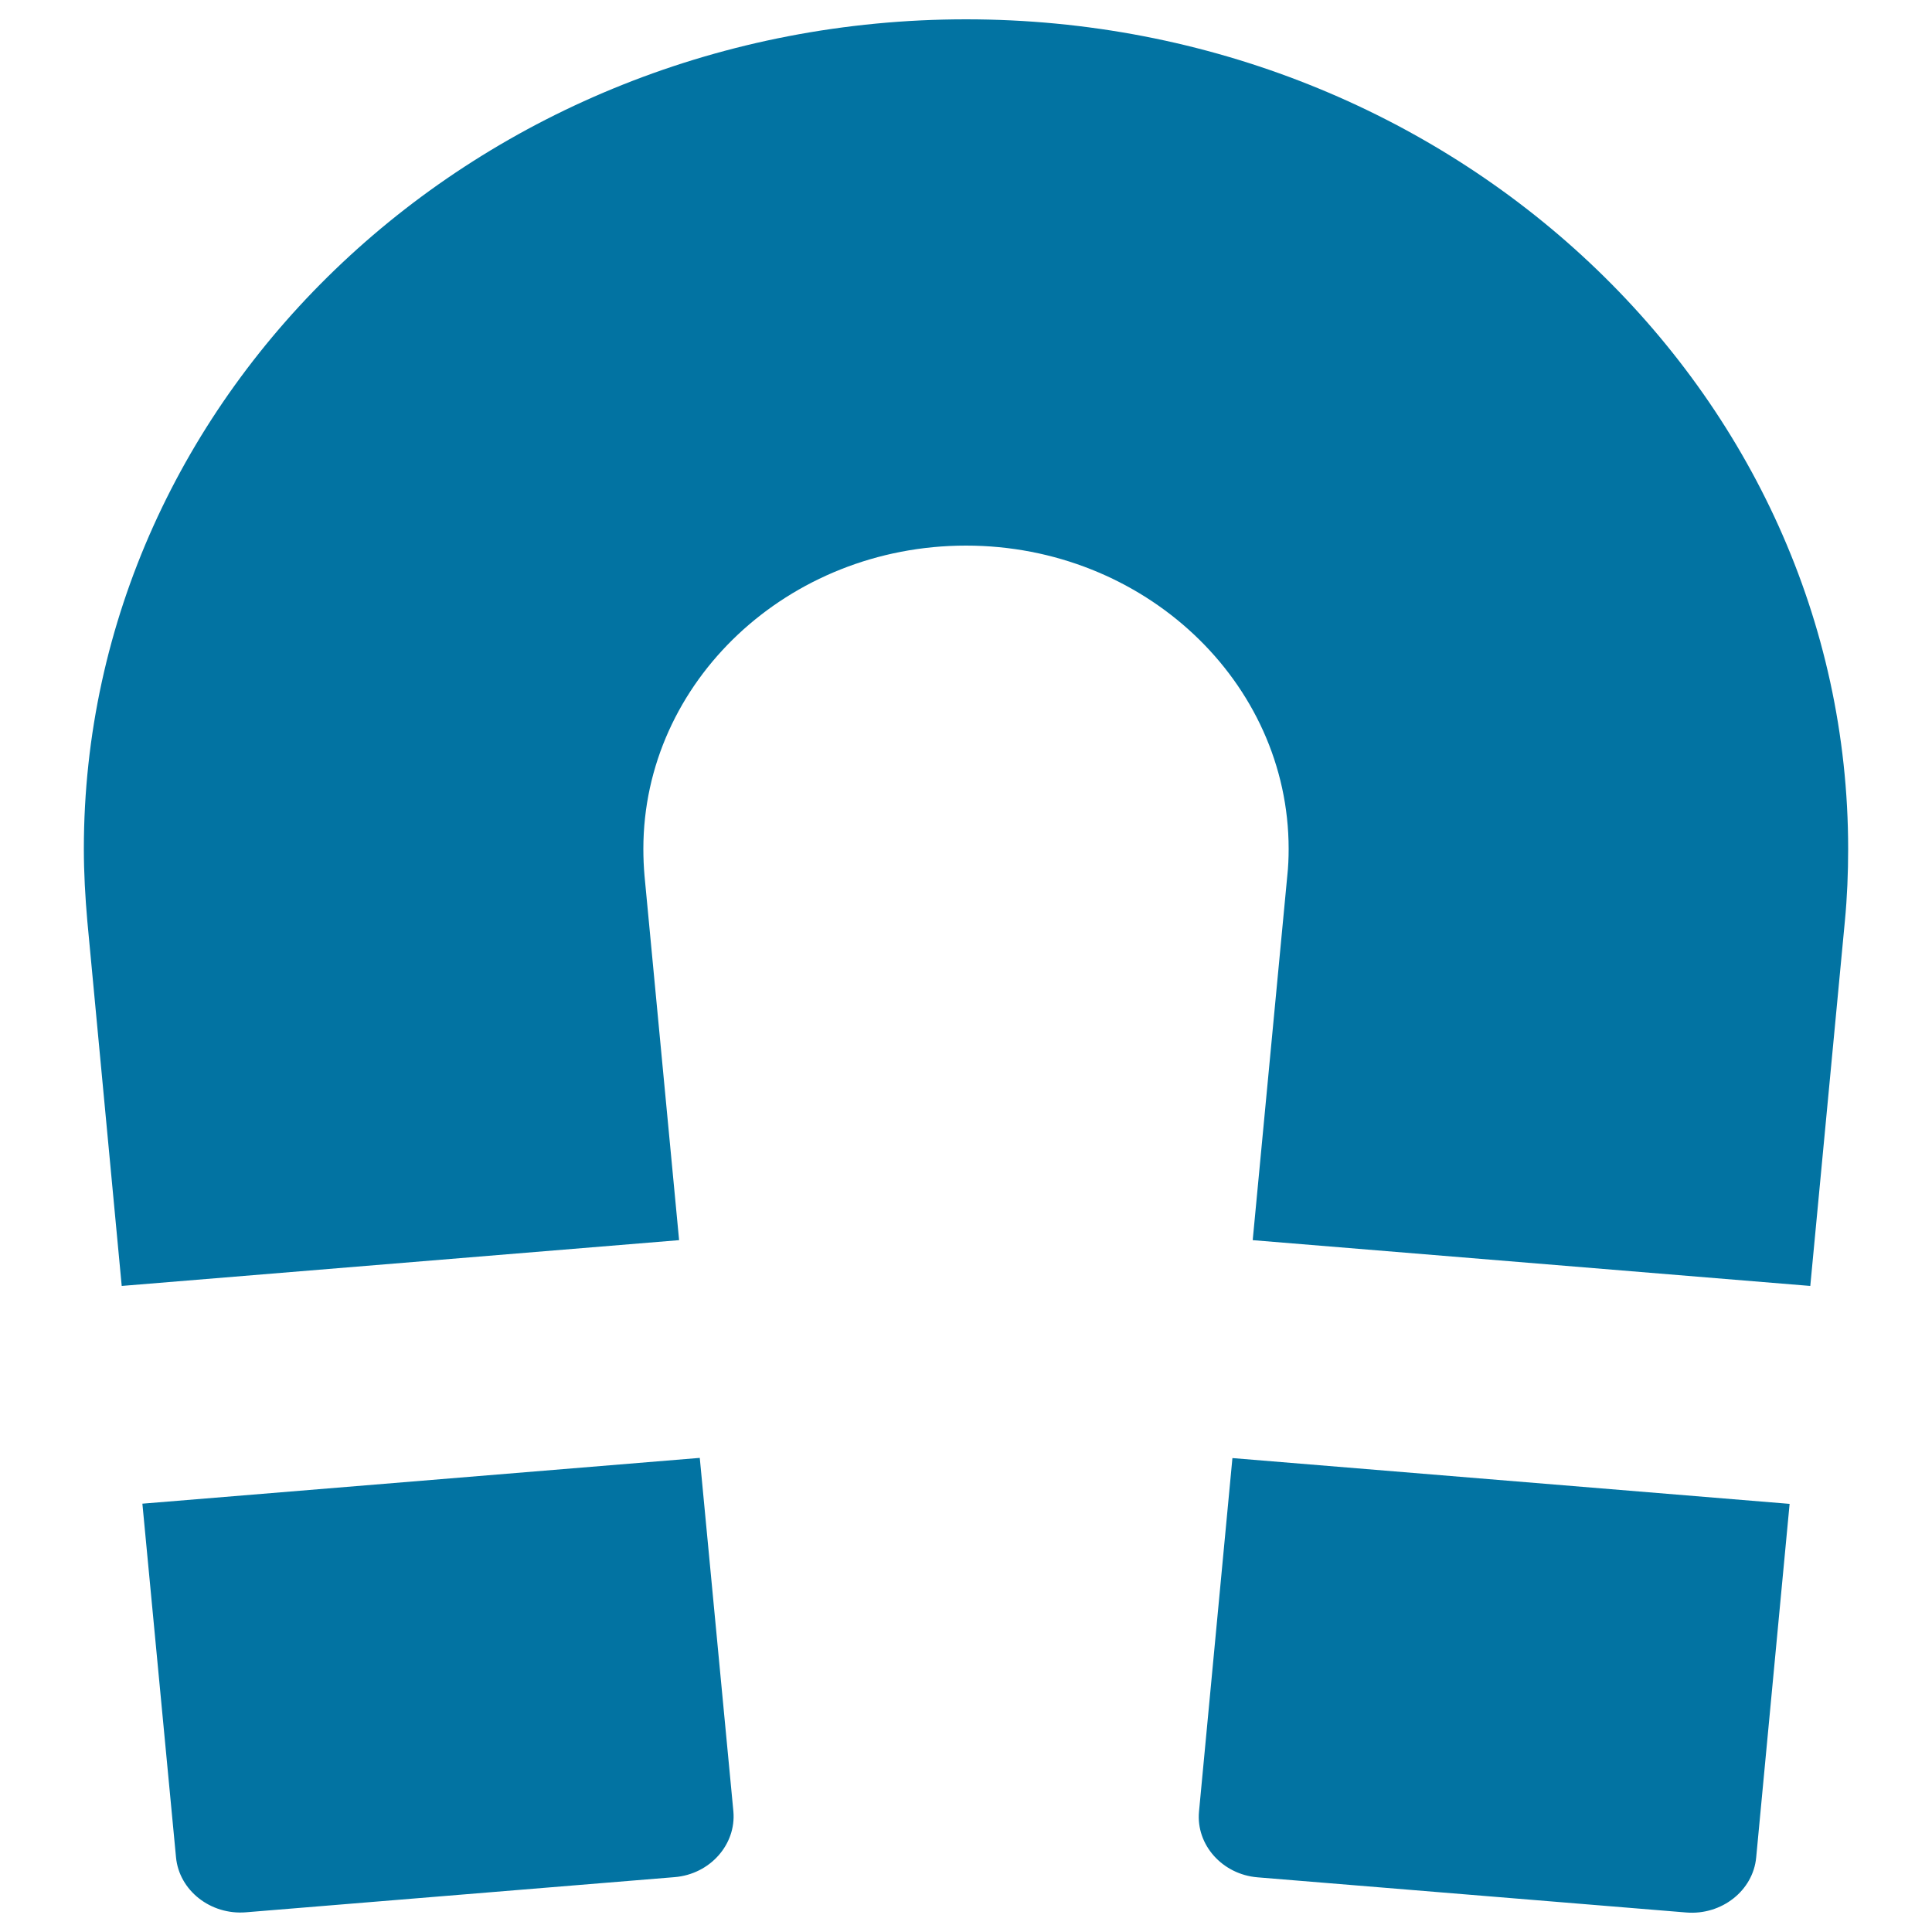 <svg xmlns="http://www.w3.org/2000/svg" viewBox="0 0 1000 1000" style="fill:#0273a2">
<title>Magnet SVG icon</title>
<g><path d="M620.6,937.7c-1.6,17.2,12.1,32.5,30.3,34l221.9,18.2c18.3,1.5,34.6-11.3,36.2-28.5l17.3-183l-288.4-23.7L620.6,937.7L620.6,937.7z M73.7,778.3l17.4,183c1.6,17.2,17.9,30,36.2,28.5l221.9-18.2c18.3-1.5,31.9-16.9,30.4-34l-17.4-183L73.7,778.3z M45.2,476.8L63,665.6l288.5-23.7l-17.9-188.6c-0.4-4.6-0.6-9.2-0.6-13.9c0-86.6,74.9-157,167-157s167,70.5,167,157c0,4.7-0.2,9.4-0.7,13.9l-17.9,188.6L937,665.6l17.9-188.8c1.2-12.5,1.7-25,1.7-37.4C956.6,202.6,751.8,10,500,10C248.2,10,43.4,202.6,43.4,439.4C43.4,451.8,44.1,464.2,45.2,476.8L45.2,476.8z"/></g>
</svg>